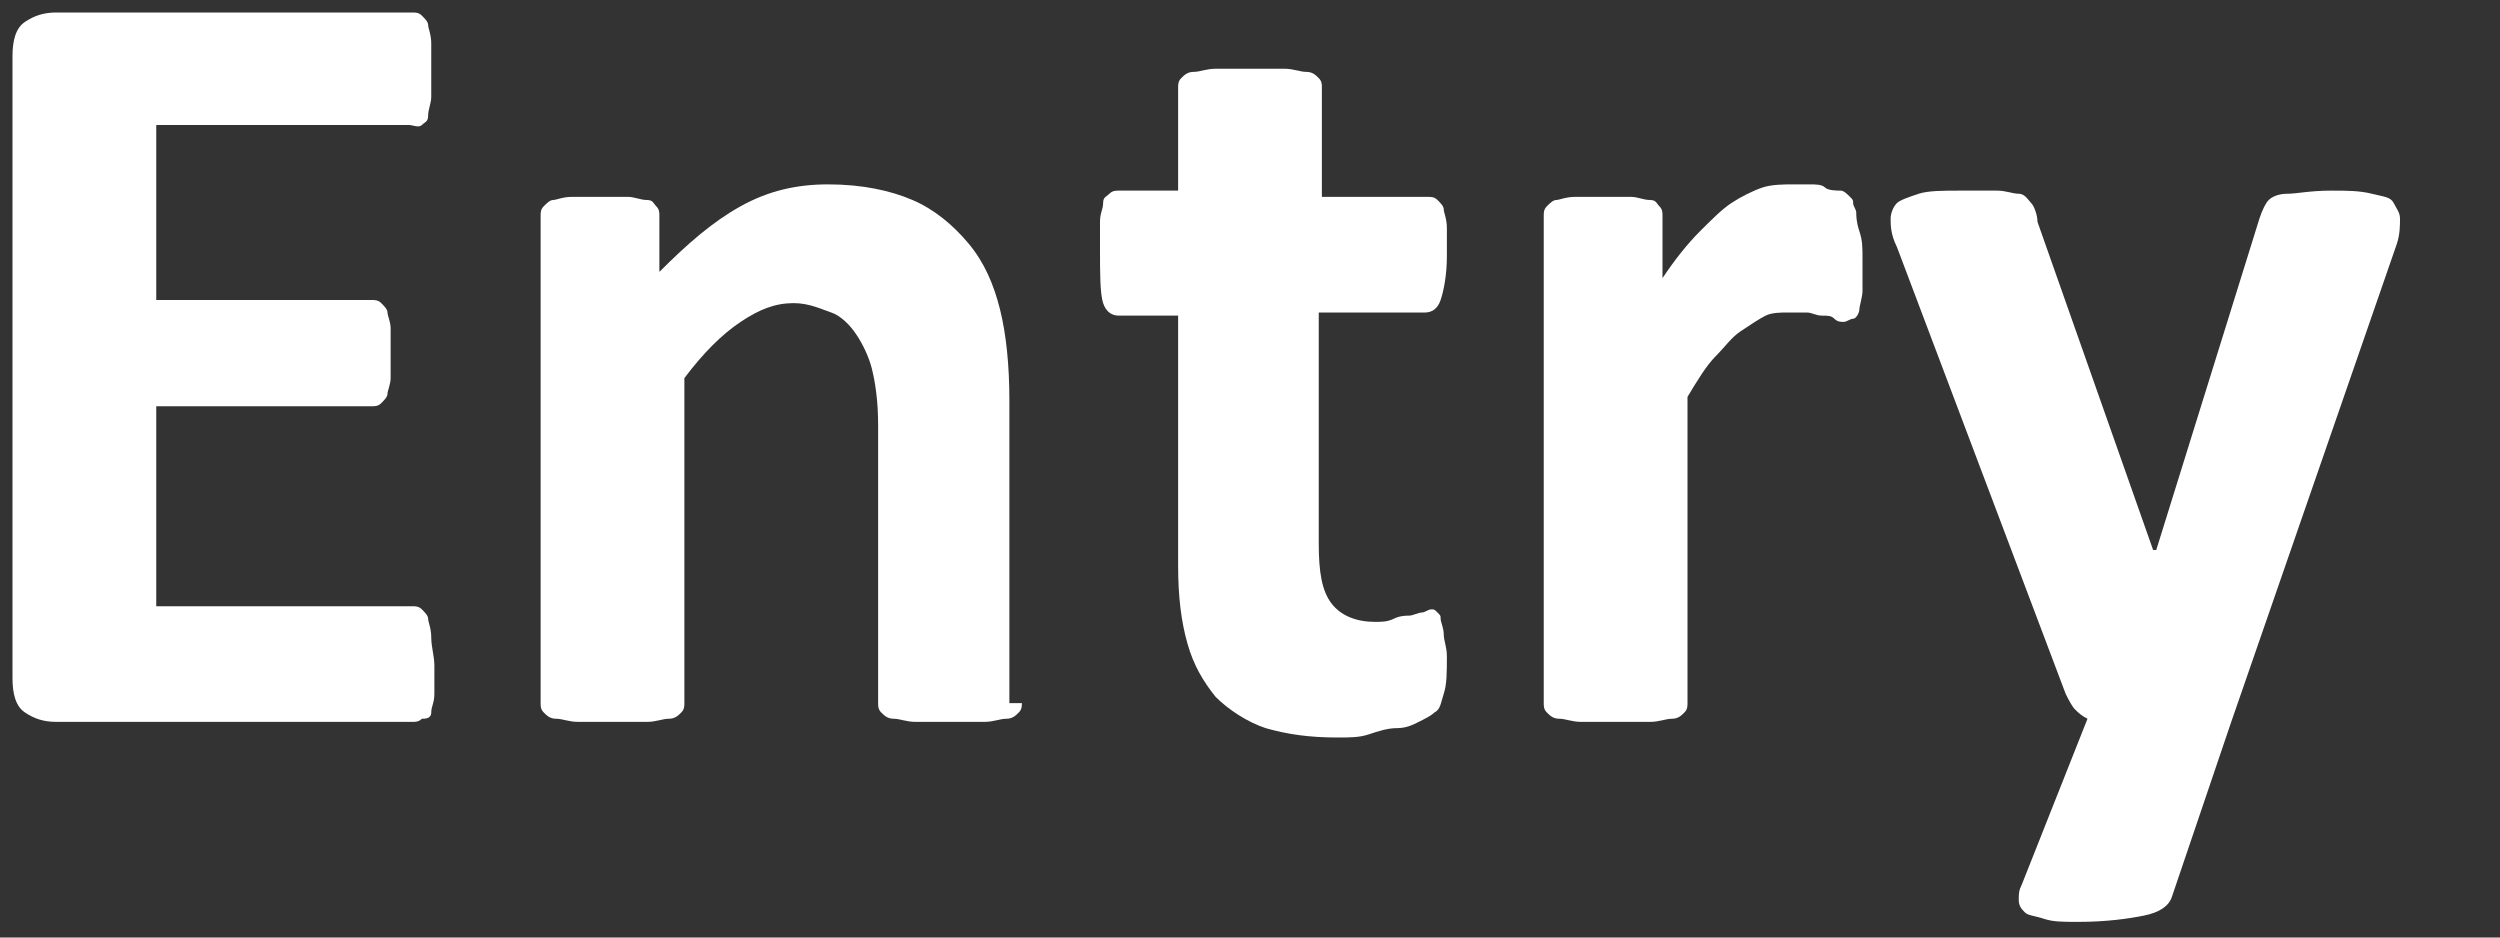 <?xml version="1.0" encoding="utf-8"?>
<!-- Generator: Adobe Illustrator 25.4.1, SVG Export Plug-In . SVG Version: 6.00 Build 0)  -->
<svg version="1.1" id="レイヤー_1" xmlns="http://www.w3.org/2000/svg" xmlns:xlink="http://www.w3.org/1999/xlink" x="0px"
	 y="0px" width="80px" height="30px" viewBox="0 0 80 30" style="enable-background:new 0 0 80 30;" xml:space="preserve">
<rect x="0" y="0" width="80" height="30" fill="#333333" stroke="none"/>
<style type="text/css">
	.st0{fill:#FFFFFF;}
</style>
<g>
	<path class="st0" d="M13.9,21.3c0,0.3,0,0.6,0,0.9s-0.1,0.4-0.1,0.6S13.6,23,13.5,23c-0.1,0.1-0.2,0.1-0.3,0.1H1.8
		c-0.4,0-0.7-0.1-1-0.3s-0.4-0.6-0.4-1.1V1.8c0-0.5,0.1-0.9,0.4-1.1s0.6-0.3,1-0.3h11.4c0.1,0,0.2,0,0.3,0.1s0.2,0.2,0.2,0.3
		s0.1,0.3,0.1,0.6s0,0.5,0,0.9c0,0.3,0,0.6,0,0.8s-0.1,0.4-0.1,0.6s-0.1,0.2-0.2,0.3S13.2,4,13.1,4H5v5.6h6.9c0.1,0,0.2,0,0.3,0.1
		s0.2,0.2,0.2,0.3s0.1,0.3,0.1,0.5s0,0.5,0,0.8c0,0.3,0,0.6,0,0.8s-0.1,0.4-0.1,0.5s-0.1,0.2-0.2,0.3s-0.2,0.1-0.3,0.1H5v6.4h8.2
		c0.1,0,0.2,0,0.3,0.1s0.2,0.2,0.2,0.3s0.1,0.3,0.1,0.6S13.9,21,13.9,21.3z"/>
	<path class="st0" d="M32.7,22.5c0,0.1,0,0.2-0.1,0.3s-0.2,0.2-0.4,0.2s-0.4,0.1-0.7,0.1s-0.6,0-1.1,0c-0.4,0-0.8,0-1.1,0
		s-0.5-0.1-0.7-0.1s-0.3-0.1-0.4-0.2s-0.1-0.2-0.1-0.3v-8.9c0-0.8-0.1-1.4-0.2-1.8s-0.3-0.8-0.5-1.1s-0.5-0.6-0.8-0.7
		s-0.7-0.3-1.2-0.3c-0.6,0-1.1,0.2-1.7,0.6s-1.2,1-1.8,1.8v10.4c0,0.1,0,0.2-0.1,0.3s-0.2,0.2-0.4,0.2s-0.4,0.1-0.7,0.1
		s-0.6,0-1.1,0s-0.8,0-1.1,0s-0.5-0.1-0.7-0.1s-0.3-0.1-0.4-0.2s-0.1-0.2-0.1-0.3V6.9c0-0.1,0-0.2,0.1-0.3s0.2-0.2,0.3-0.2
		s0.3-0.1,0.6-0.1s0.5,0,0.9,0c0.4,0,0.7,0,0.9,0s0.4,0.1,0.6,0.1s0.2,0.1,0.3,0.2s0.1,0.2,0.1,0.3v1.8c0.9-0.9,1.7-1.6,2.6-2.1
		s1.8-0.7,2.8-0.7c1.1,0,2,0.2,2.7,0.5s1.3,0.8,1.8,1.4s0.8,1.3,1,2.1s0.3,1.8,0.3,2.9V22.5z"/>
	<path class="st0" d="M46.3,21c0,0.5,0,0.9-0.1,1.2c-0.1,0.3-0.1,0.5-0.3,0.6c-0.1,0.1-0.3,0.2-0.5,0.3s-0.4,0.2-0.7,0.2
		s-0.6,0.1-0.9,0.2s-0.6,0.1-1,0.1c-0.9,0-1.6-0.1-2.3-0.3c-0.6-0.2-1.2-0.6-1.6-1c-0.4-0.5-0.7-1-0.9-1.7c-0.2-0.7-0.3-1.5-0.3-2.5
		v-8h-1.9c-0.2,0-0.4-0.1-0.5-0.4S35.2,8.7,35.2,8c0-0.3,0-0.6,0-0.9s0.1-0.4,0.1-0.6s0.1-0.2,0.2-0.3s0.2-0.1,0.3-0.1h1.9V2.8
		c0-0.1,0-0.2,0.1-0.3s0.2-0.2,0.4-0.2s0.4-0.1,0.7-0.1s0.6,0,1.1,0c0.4,0,0.8,0,1.1,0c0.3,0,0.5,0.1,0.7,0.1s0.3,0.1,0.4,0.2
		s0.1,0.2,0.1,0.3v3.5h3.4c0.1,0,0.2,0,0.3,0.1s0.2,0.2,0.2,0.3s0.1,0.3,0.1,0.6s0,0.5,0,0.9c0,0.6-0.1,1.1-0.2,1.4
		s-0.3,0.4-0.5,0.4h-3.4v7.4c0,0.9,0.1,1.5,0.4,1.9s0.8,0.6,1.4,0.6c0.2,0,0.4,0,0.6-0.1s0.4-0.1,0.5-0.1s0.3-0.1,0.4-0.1
		s0.2-0.1,0.3-0.1c0.1,0,0.1,0,0.2,0.1s0.1,0.1,0.1,0.2s0.1,0.3,0.1,0.5S46.3,20.7,46.3,21z"/>
	<path class="st0" d="M59.6,8.3c0,0.4,0,0.8,0,1s-0.1,0.5-0.1,0.6s-0.1,0.3-0.2,0.3s-0.2,0.1-0.3,0.1c-0.1,0-0.2,0-0.3-0.1
		s-0.2-0.1-0.4-0.1s-0.3-0.1-0.5-0.1S57.4,10,57.2,10c-0.2,0-0.5,0-0.7,0.1s-0.5,0.3-0.8,0.5s-0.5,0.5-0.8,0.8s-0.6,0.8-0.9,1.3v9.8
		c0,0.1,0,0.2-0.1,0.3s-0.2,0.2-0.4,0.2s-0.4,0.1-0.7,0.1s-0.6,0-1.1,0s-0.8,0-1.1,0s-0.5-0.1-0.7-0.1s-0.3-0.1-0.4-0.2
		s-0.1-0.2-0.1-0.3V6.9c0-0.1,0-0.2,0.1-0.3s0.2-0.2,0.3-0.2s0.3-0.1,0.6-0.1s0.5,0,0.9,0c0.4,0,0.7,0,0.9,0s0.4,0.1,0.6,0.1
		s0.2,0.1,0.3,0.2s0.1,0.2,0.1,0.3v2c0.4-0.6,0.8-1.1,1.2-1.5s0.7-0.7,1-0.9s0.7-0.4,1-0.5s0.7-0.1,1-0.1c0.2,0,0.3,0,0.5,0
		s0.4,0,0.5,0.1s0.4,0.1,0.5,0.1s0.2,0.1,0.3,0.2s0.1,0.1,0.1,0.2s0.1,0.2,0.1,0.3s0,0.3,0.1,0.6S59.6,7.9,59.6,8.3z"/>
	<path class="st0" d="M71.4,23.1l-1.9,5.6c-0.1,0.3-0.4,0.5-0.9,0.6c-0.5,0.1-1.2,0.2-2.1,0.2c-0.5,0-0.8,0-1.1-0.1
		s-0.5-0.1-0.6-0.2c-0.1-0.1-0.2-0.2-0.2-0.4s0-0.3,0.1-0.5l2.1-5.3c-0.2-0.1-0.3-0.2-0.4-0.3c-0.1-0.1-0.2-0.3-0.3-0.5L60.7,7.9
		c-0.2-0.4-0.2-0.7-0.2-0.9s0.1-0.4,0.2-0.5s0.4-0.2,0.7-0.3s0.8-0.1,1.3-0.1c0.5,0,0.9,0,1.2,0s0.5,0.1,0.7,0.1s0.3,0.2,0.4,0.3
		s0.2,0.4,0.2,0.6l3.7,10.5H69L72.3,7c0.1-0.3,0.2-0.5,0.3-0.6s0.3-0.2,0.6-0.2s0.7-0.1,1.4-0.1c0.5,0,0.9,0,1.3,0.1
		s0.6,0.1,0.7,0.3s0.2,0.3,0.2,0.5s0,0.5-0.1,0.8L71.4,23.1z"/>
</g>
</svg>
